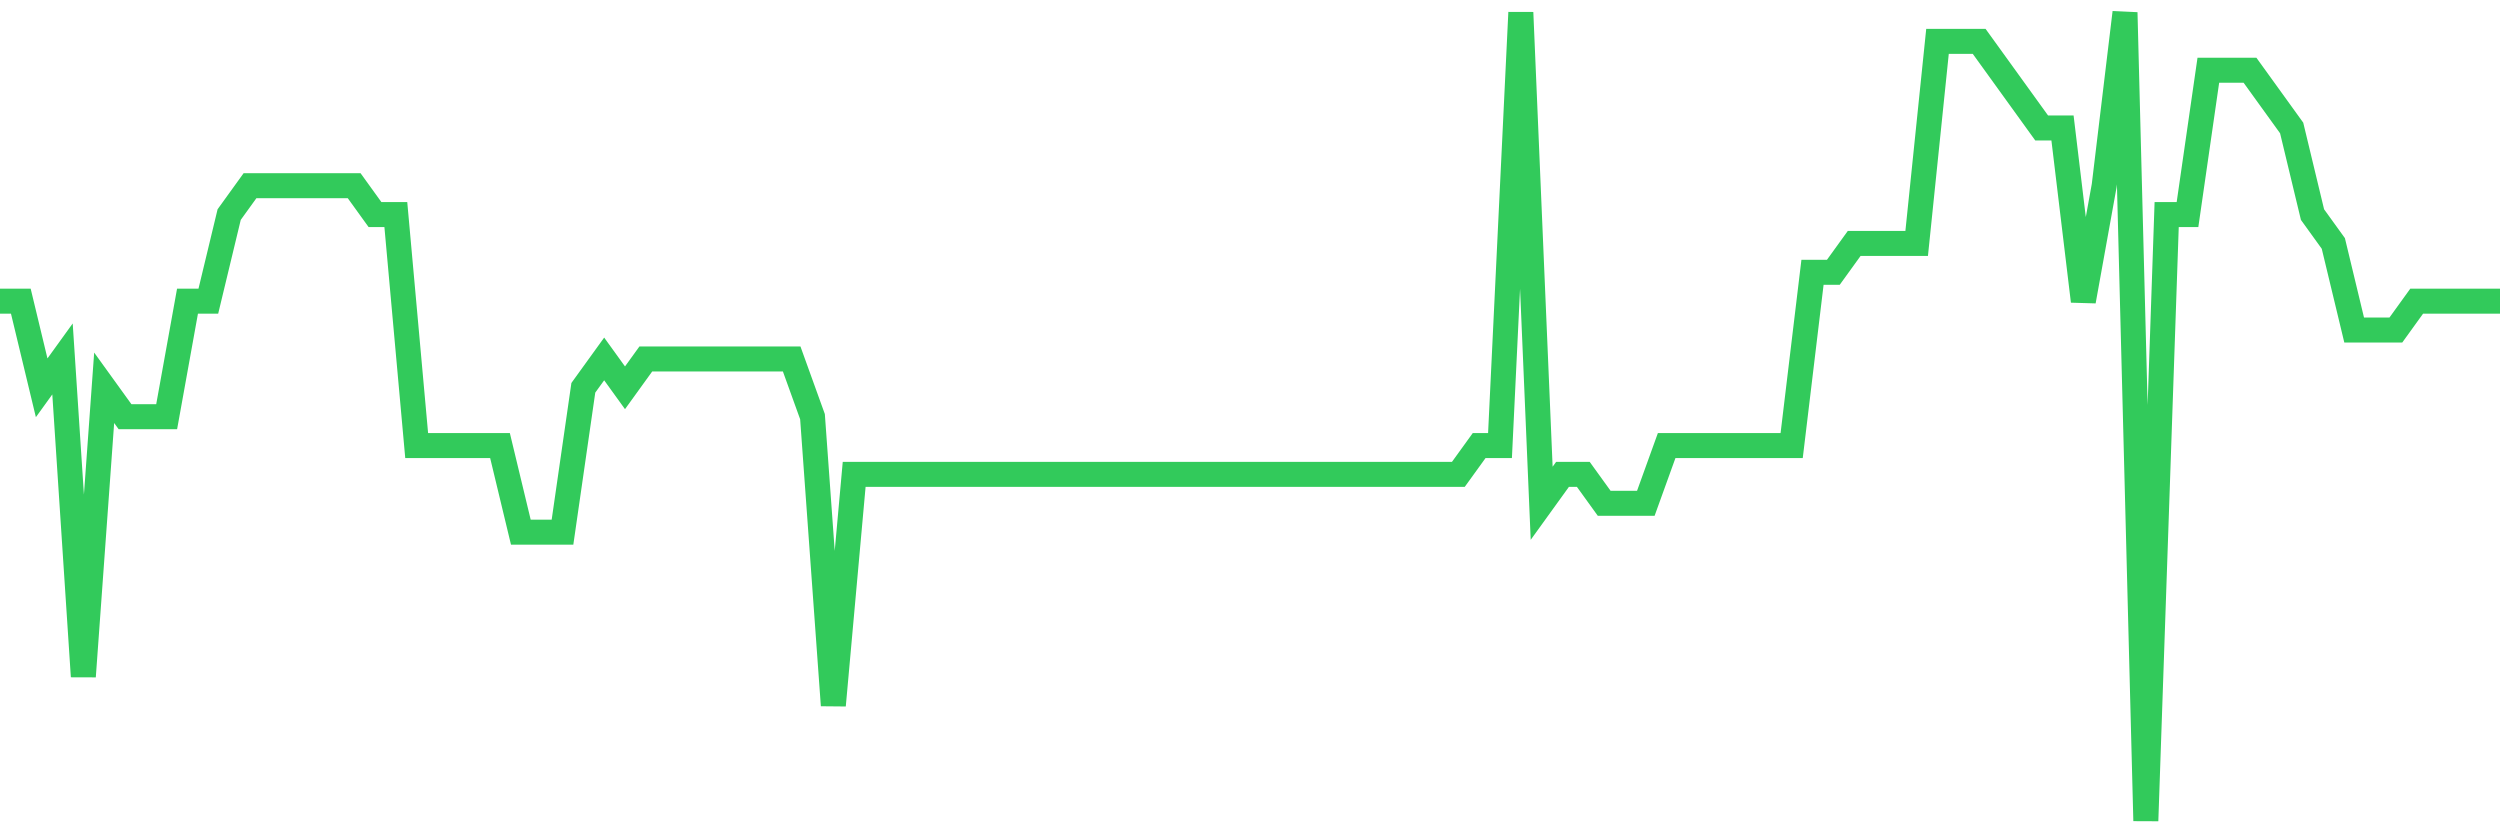 <svg
  xmlns="http://www.w3.org/2000/svg"
  xmlns:xlink="http://www.w3.org/1999/xlink"
  width="120"
  height="40"
  viewBox="0 0 120 40"
  preserveAspectRatio="none"
>
  <polyline
    points="0,14.457 1,14.457 2,18.614 3,17.229 4,32.471 5,18.614 6,20 7,20 8,20 9,14.457 10,14.457 11,10.3 12,8.914 13,8.914 14,8.914 15,8.914 16,8.914 17,8.914 18,10.3 19,10.3 20,21.386 21,21.386 22,21.386 23,21.386 24,21.386 25,25.543 26,25.543 27,25.543 28,18.614 29,17.229 30,18.614 31,17.229 32,17.229 33,17.229 34,17.229 35,17.229 36,17.229 37,17.229 38,17.229 39,20 40,33.857 41,22.771 42,22.771 43,22.771 44,22.771 45,22.771 46,22.771 47,22.771 48,22.771 49,22.771 50,22.771 51,22.771 52,22.771 53,22.771 54,22.771 55,22.771 56,22.771 57,22.771 58,22.771 59,22.771 60,22.771 61,22.771 62,22.771 63,22.771 64,22.771 65,22.771 66,22.771 67,22.771 68,22.771 69,22.771 70,22.771 71,21.386 72,21.386 73,0.6 74,24.157 75,22.771 76,22.771 77,24.157 78,24.157 79,24.157 80,21.386 81,21.386 82,21.386 83,21.386 84,21.386 85,21.386 86,21.386 87,13.071 88,13.071 89,11.686 90,11.686 91,11.686 92,11.686 93,1.986 94,1.986 95,1.986 96,3.371 97,4.757 98,6.143 99,6.143 100,14.457 101,8.914 102,0.6 103,39.4 104,10.3 105,10.3 106,3.371 107,3.371 108,3.371 109,4.757 110,6.143 111,10.3 112,11.686 113,15.843 114,15.843 115,15.843 116,14.457 117,14.457 118,14.457 119,14.457 120,14.457"
    fill="none"
    stroke="#32ca5b"
    stroke-width="1.2"
  >
  </polyline>
</svg>